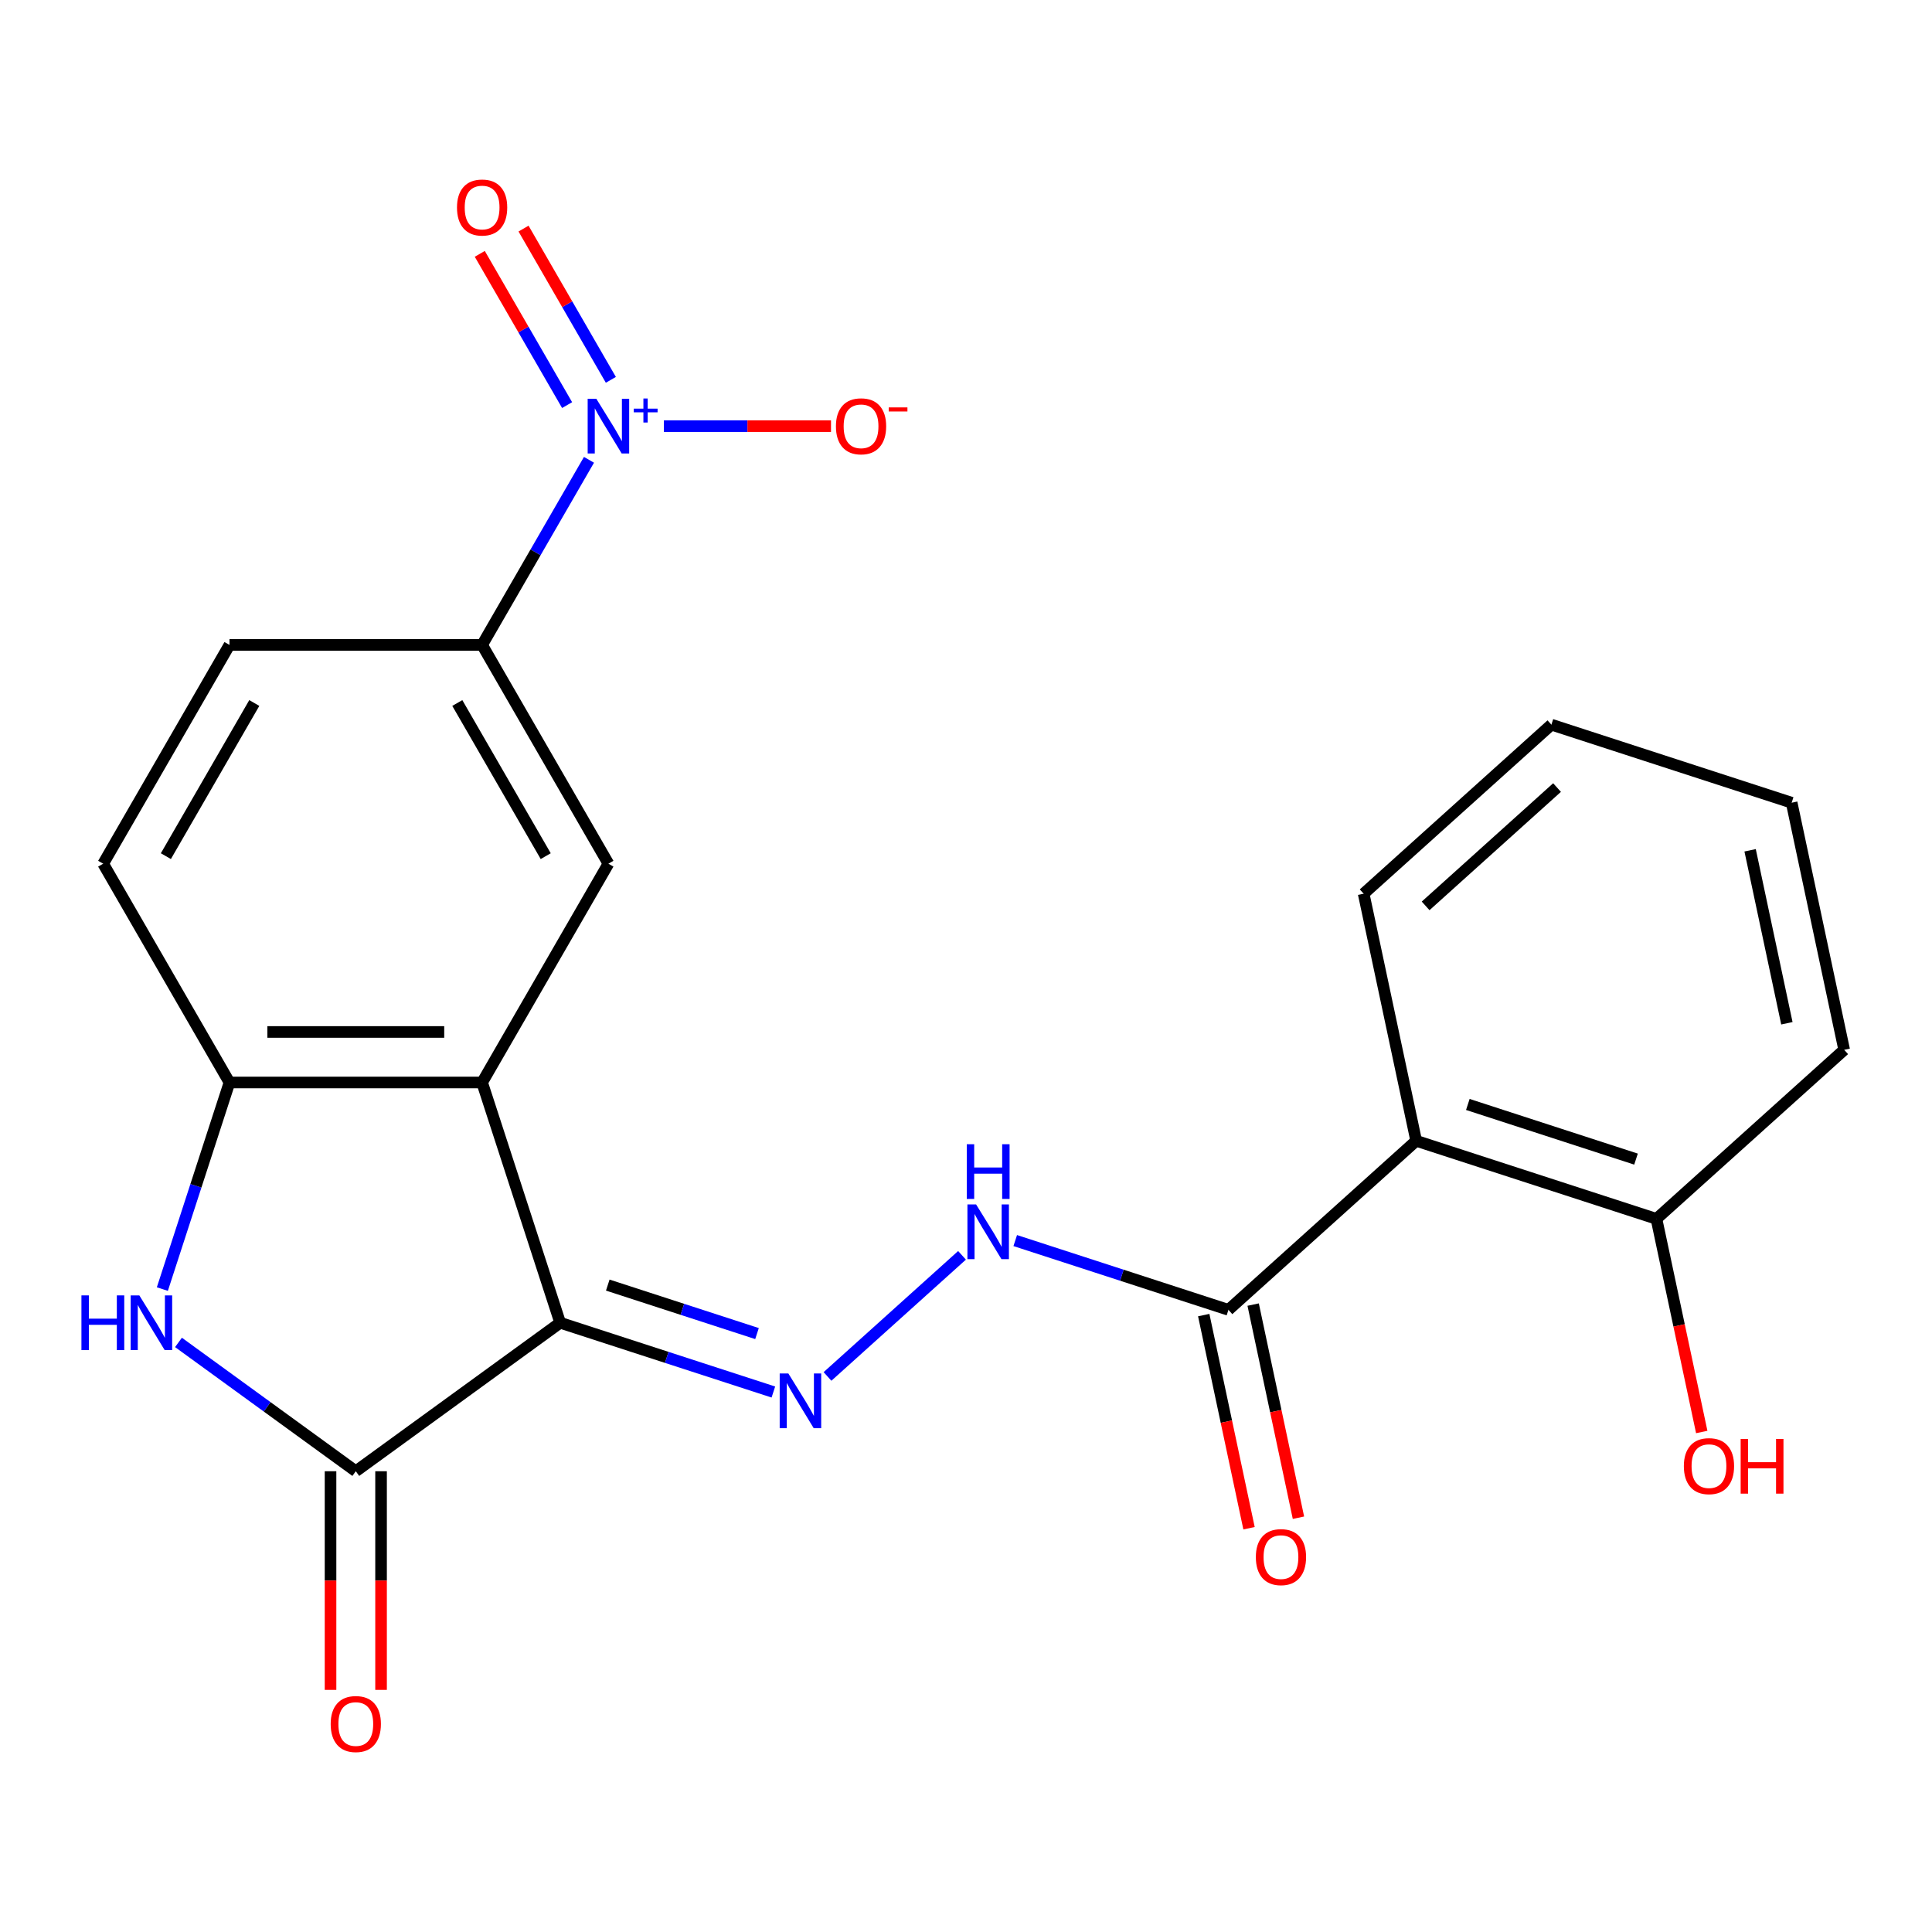<?xml version='1.0' encoding='iso-8859-1'?>
<svg version='1.1' baseProfile='full'
              xmlns='http://www.w3.org/2000/svg'
                      xmlns:rdkit='http://www.rdkit.org/xml'
                      xmlns:xlink='http://www.w3.org/1999/xlink'
                  xml:space='preserve'
width='1000px' height='1000px' viewBox='0 0 1000 1000'>
<!-- END OF HEADER -->
<rect style='opacity:1.0;fill:#FFFFFF;stroke:none' width='1000' height='1000' x='0' y='0'> </rect>
<path class='bond-0' d='M 289.945,684.653 L 249.538,560.293' style='fill:none;fill-rule:evenodd;stroke:#000000;stroke-width:6px;stroke-linecap:butt;stroke-linejoin:miter;stroke-opacity:1' />
<path class='bond-1' d='M 289.945,684.653 L 184.159,761.512' style='fill:none;fill-rule:evenodd;stroke:#000000;stroke-width:6px;stroke-linecap:butt;stroke-linejoin:miter;stroke-opacity:1' />
<path class='bond-4' d='M 289.945,684.653 L 345.121,702.581' style='fill:none;fill-rule:evenodd;stroke:#000000;stroke-width:6px;stroke-linecap:butt;stroke-linejoin:miter;stroke-opacity:1' />
<path class='bond-4' d='M 345.121,702.581 L 400.296,720.509' style='fill:none;fill-rule:evenodd;stroke:#0000FF;stroke-width:6px;stroke-linecap:butt;stroke-linejoin:miter;stroke-opacity:1' />
<path class='bond-4' d='M 314.579,665.16 L 353.202,677.709' style='fill:none;fill-rule:evenodd;stroke:#000000;stroke-width:6px;stroke-linecap:butt;stroke-linejoin:miter;stroke-opacity:1' />
<path class='bond-4' d='M 353.202,677.709 L 391.825,690.258' style='fill:none;fill-rule:evenodd;stroke:#0000FF;stroke-width:6px;stroke-linecap:butt;stroke-linejoin:miter;stroke-opacity:1' />
<path class='bond-5' d='M 249.538,560.293 L 118.779,560.293' style='fill:none;fill-rule:evenodd;stroke:#000000;stroke-width:6px;stroke-linecap:butt;stroke-linejoin:miter;stroke-opacity:1' />
<path class='bond-5' d='M 229.925,534.141 L 138.393,534.141' style='fill:none;fill-rule:evenodd;stroke:#000000;stroke-width:6px;stroke-linecap:butt;stroke-linejoin:miter;stroke-opacity:1' />
<path class='bond-7' d='M 249.538,560.293 L 314.918,447.052' style='fill:none;fill-rule:evenodd;stroke:#000000;stroke-width:6px;stroke-linecap:butt;stroke-linejoin:miter;stroke-opacity:1' />
<path class='bond-3' d='M 184.159,761.512 L 138.27,728.172' style='fill:none;fill-rule:evenodd;stroke:#000000;stroke-width:6px;stroke-linecap:butt;stroke-linejoin:miter;stroke-opacity:1' />
<path class='bond-3' d='M 138.27,728.172 L 92.381,694.831' style='fill:none;fill-rule:evenodd;stroke:#0000FF;stroke-width:6px;stroke-linecap:butt;stroke-linejoin:miter;stroke-opacity:1' />
<path class='bond-13' d='M 171.083,761.512 L 171.083,818.097' style='fill:none;fill-rule:evenodd;stroke:#000000;stroke-width:6px;stroke-linecap:butt;stroke-linejoin:miter;stroke-opacity:1' />
<path class='bond-13' d='M 171.083,818.097 L 171.083,874.683' style='fill:none;fill-rule:evenodd;stroke:#FF0000;stroke-width:6px;stroke-linecap:butt;stroke-linejoin:miter;stroke-opacity:1' />
<path class='bond-13' d='M 197.235,761.512 L 197.235,818.097' style='fill:none;fill-rule:evenodd;stroke:#000000;stroke-width:6px;stroke-linecap:butt;stroke-linejoin:miter;stroke-opacity:1' />
<path class='bond-13' d='M 197.235,818.097 L 197.235,874.683' style='fill:none;fill-rule:evenodd;stroke:#FF0000;stroke-width:6px;stroke-linecap:butt;stroke-linejoin:miter;stroke-opacity:1' />
<path class='bond-2' d='M 304.856,237.999 L 277.197,285.905' style='fill:none;fill-rule:evenodd;stroke:#0000FF;stroke-width:6px;stroke-linecap:butt;stroke-linejoin:miter;stroke-opacity:1' />
<path class='bond-2' d='M 277.197,285.905 L 249.538,333.811' style='fill:none;fill-rule:evenodd;stroke:#000000;stroke-width:6px;stroke-linecap:butt;stroke-linejoin:miter;stroke-opacity:1' />
<path class='bond-11' d='M 343.632,220.57 L 386.88,220.57' style='fill:none;fill-rule:evenodd;stroke:#0000FF;stroke-width:6px;stroke-linecap:butt;stroke-linejoin:miter;stroke-opacity:1' />
<path class='bond-11' d='M 386.88,220.57 L 430.127,220.57' style='fill:none;fill-rule:evenodd;stroke:#FF0000;stroke-width:6px;stroke-linecap:butt;stroke-linejoin:miter;stroke-opacity:1' />
<path class='bond-12' d='M 316.18,196.603 L 293.581,157.459' style='fill:none;fill-rule:evenodd;stroke:#0000FF;stroke-width:6px;stroke-linecap:butt;stroke-linejoin:miter;stroke-opacity:1' />
<path class='bond-12' d='M 293.581,157.459 L 270.981,118.316' style='fill:none;fill-rule:evenodd;stroke:#FF0000;stroke-width:6px;stroke-linecap:butt;stroke-linejoin:miter;stroke-opacity:1' />
<path class='bond-12' d='M 293.532,209.679 L 270.932,170.535' style='fill:none;fill-rule:evenodd;stroke:#0000FF;stroke-width:6px;stroke-linecap:butt;stroke-linejoin:miter;stroke-opacity:1' />
<path class='bond-12' d='M 270.932,170.535 L 248.333,131.392' style='fill:none;fill-rule:evenodd;stroke:#FF0000;stroke-width:6px;stroke-linecap:butt;stroke-linejoin:miter;stroke-opacity:1' />
<path class='bond-23' d='M 84.035,667.224 L 101.407,613.759' style='fill:none;fill-rule:evenodd;stroke:#0000FF;stroke-width:6px;stroke-linecap:butt;stroke-linejoin:miter;stroke-opacity:1' />
<path class='bond-23' d='M 101.407,613.759 L 118.779,560.293' style='fill:none;fill-rule:evenodd;stroke:#000000;stroke-width:6px;stroke-linecap:butt;stroke-linejoin:miter;stroke-opacity:1' />
<path class='bond-10' d='M 428.314,712.447 L 497.941,649.754' style='fill:none;fill-rule:evenodd;stroke:#0000FF;stroke-width:6px;stroke-linecap:butt;stroke-linejoin:miter;stroke-opacity:1' />
<path class='bond-15' d='M 118.779,560.293 L 53.399,447.052' style='fill:none;fill-rule:evenodd;stroke:#000000;stroke-width:6px;stroke-linecap:butt;stroke-linejoin:miter;stroke-opacity:1' />
<path class='bond-6' d='M 733.012,590.477 L 635.839,677.972' style='fill:none;fill-rule:evenodd;stroke:#000000;stroke-width:6px;stroke-linecap:butt;stroke-linejoin:miter;stroke-opacity:1' />
<path class='bond-14' d='M 733.012,590.477 L 857.372,630.884' style='fill:none;fill-rule:evenodd;stroke:#000000;stroke-width:6px;stroke-linecap:butt;stroke-linejoin:miter;stroke-opacity:1' />
<path class='bond-14' d='M 759.748,571.666 L 846.799,599.951' style='fill:none;fill-rule:evenodd;stroke:#000000;stroke-width:6px;stroke-linecap:butt;stroke-linejoin:miter;stroke-opacity:1' />
<path class='bond-19' d='M 733.012,590.477 L 705.826,462.574' style='fill:none;fill-rule:evenodd;stroke:#000000;stroke-width:6px;stroke-linecap:butt;stroke-linejoin:miter;stroke-opacity:1' />
<path class='bond-9' d='M 314.918,447.052 L 249.538,333.811' style='fill:none;fill-rule:evenodd;stroke:#000000;stroke-width:6px;stroke-linecap:butt;stroke-linejoin:miter;stroke-opacity:1' />
<path class='bond-9' d='M 282.463,443.142 L 236.697,363.873' style='fill:none;fill-rule:evenodd;stroke:#000000;stroke-width:6px;stroke-linecap:butt;stroke-linejoin:miter;stroke-opacity:1' />
<path class='bond-8' d='M 635.839,677.972 L 580.663,660.044' style='fill:none;fill-rule:evenodd;stroke:#000000;stroke-width:6px;stroke-linecap:butt;stroke-linejoin:miter;stroke-opacity:1' />
<path class='bond-8' d='M 580.663,660.044 L 525.488,642.117' style='fill:none;fill-rule:evenodd;stroke:#0000FF;stroke-width:6px;stroke-linecap:butt;stroke-linejoin:miter;stroke-opacity:1' />
<path class='bond-16' d='M 623.048,680.691 L 634.772,735.847' style='fill:none;fill-rule:evenodd;stroke:#000000;stroke-width:6px;stroke-linecap:butt;stroke-linejoin:miter;stroke-opacity:1' />
<path class='bond-16' d='M 634.772,735.847 L 646.496,791.004' style='fill:none;fill-rule:evenodd;stroke:#FF0000;stroke-width:6px;stroke-linecap:butt;stroke-linejoin:miter;stroke-opacity:1' />
<path class='bond-16' d='M 648.629,675.253 L 660.353,730.41' style='fill:none;fill-rule:evenodd;stroke:#000000;stroke-width:6px;stroke-linecap:butt;stroke-linejoin:miter;stroke-opacity:1' />
<path class='bond-16' d='M 660.353,730.41 L 672.077,785.567' style='fill:none;fill-rule:evenodd;stroke:#FF0000;stroke-width:6px;stroke-linecap:butt;stroke-linejoin:miter;stroke-opacity:1' />
<path class='bond-17' d='M 249.538,333.811 L 118.779,333.811' style='fill:none;fill-rule:evenodd;stroke:#000000;stroke-width:6px;stroke-linecap:butt;stroke-linejoin:miter;stroke-opacity:1' />
<path class='bond-18' d='M 857.372,630.884 L 869.096,686.04' style='fill:none;fill-rule:evenodd;stroke:#000000;stroke-width:6px;stroke-linecap:butt;stroke-linejoin:miter;stroke-opacity:1' />
<path class='bond-18' d='M 869.096,686.04 L 880.82,741.197' style='fill:none;fill-rule:evenodd;stroke:#FF0000;stroke-width:6px;stroke-linecap:butt;stroke-linejoin:miter;stroke-opacity:1' />
<path class='bond-20' d='M 857.372,630.884 L 954.545,543.388' style='fill:none;fill-rule:evenodd;stroke:#000000;stroke-width:6px;stroke-linecap:butt;stroke-linejoin:miter;stroke-opacity:1' />
<path class='bond-24' d='M 53.399,447.052 L 118.779,333.811' style='fill:none;fill-rule:evenodd;stroke:#000000;stroke-width:6px;stroke-linecap:butt;stroke-linejoin:miter;stroke-opacity:1' />
<path class='bond-24' d='M 85.854,443.142 L 131.62,363.873' style='fill:none;fill-rule:evenodd;stroke:#000000;stroke-width:6px;stroke-linecap:butt;stroke-linejoin:miter;stroke-opacity:1' />
<path class='bond-21' d='M 705.826,462.574 L 802.999,375.079' style='fill:none;fill-rule:evenodd;stroke:#000000;stroke-width:6px;stroke-linecap:butt;stroke-linejoin:miter;stroke-opacity:1' />
<path class='bond-21' d='M 737.901,468.885 L 805.922,407.638' style='fill:none;fill-rule:evenodd;stroke:#000000;stroke-width:6px;stroke-linecap:butt;stroke-linejoin:miter;stroke-opacity:1' />
<path class='bond-25' d='M 954.545,543.388 L 927.359,415.486' style='fill:none;fill-rule:evenodd;stroke:#000000;stroke-width:6px;stroke-linecap:butt;stroke-linejoin:miter;stroke-opacity:1' />
<path class='bond-25' d='M 924.887,529.64 L 905.856,440.109' style='fill:none;fill-rule:evenodd;stroke:#000000;stroke-width:6px;stroke-linecap:butt;stroke-linejoin:miter;stroke-opacity:1' />
<path class='bond-22' d='M 802.999,375.079 L 927.359,415.486' style='fill:none;fill-rule:evenodd;stroke:#000000;stroke-width:6px;stroke-linecap:butt;stroke-linejoin:miter;stroke-opacity:1' />
<path  class='atom-3' d='M 308.658 206.41
L 317.938 221.41
Q 318.858 222.89, 320.338 225.57
Q 321.818 228.25, 321.898 228.41
L 321.898 206.41
L 325.658 206.41
L 325.658 234.73
L 321.778 234.73
L 311.818 218.33
Q 310.658 216.41, 309.418 214.21
Q 308.218 212.01, 307.858 211.33
L 307.858 234.73
L 304.178 234.73
L 304.178 206.41
L 308.658 206.41
' fill='#0000FF'/>
<path  class='atom-3' d='M 328.034 211.514
L 333.024 211.514
L 333.024 206.261
L 335.242 206.261
L 335.242 211.514
L 340.363 211.514
L 340.363 213.415
L 335.242 213.415
L 335.242 218.695
L 333.024 218.695
L 333.024 213.415
L 328.034 213.415
L 328.034 211.514
' fill='#0000FF'/>
<path  class='atom-4' d='M 42.152 670.493
L 45.992 670.493
L 45.992 682.533
L 60.472 682.533
L 60.472 670.493
L 64.312 670.493
L 64.312 698.813
L 60.472 698.813
L 60.472 685.733
L 45.992 685.733
L 45.992 698.813
L 42.152 698.813
L 42.152 670.493
' fill='#0000FF'/>
<path  class='atom-4' d='M 72.112 670.493
L 81.392 685.493
Q 82.312 686.973, 83.792 689.653
Q 85.272 692.333, 85.352 692.493
L 85.352 670.493
L 89.112 670.493
L 89.112 698.813
L 85.232 698.813
L 75.272 682.413
Q 74.112 680.493, 72.872 678.293
Q 71.672 676.093, 71.312 675.413
L 71.312 698.813
L 67.632 698.813
L 67.632 670.493
L 72.112 670.493
' fill='#0000FF'/>
<path  class='atom-5' d='M 408.045 710.9
L 417.325 725.9
Q 418.245 727.38, 419.725 730.06
Q 421.205 732.74, 421.285 732.9
L 421.285 710.9
L 425.045 710.9
L 425.045 739.22
L 421.165 739.22
L 411.205 722.82
Q 410.045 720.9, 408.805 718.7
Q 407.605 716.5, 407.245 715.82
L 407.245 739.22
L 403.565 739.22
L 403.565 710.9
L 408.045 710.9
' fill='#0000FF'/>
<path  class='atom-11' d='M 505.219 623.405
L 514.499 638.405
Q 515.419 639.885, 516.899 642.565
Q 518.379 645.245, 518.459 645.405
L 518.459 623.405
L 522.219 623.405
L 522.219 651.725
L 518.339 651.725
L 508.379 635.325
Q 507.219 633.405, 505.979 631.205
Q 504.779 629.005, 504.419 628.325
L 504.419 651.725
L 500.739 651.725
L 500.739 623.405
L 505.219 623.405
' fill='#0000FF'/>
<path  class='atom-11' d='M 500.399 592.253
L 504.239 592.253
L 504.239 604.293
L 518.719 604.293
L 518.719 592.253
L 522.559 592.253
L 522.559 620.573
L 518.719 620.573
L 518.719 607.493
L 504.239 607.493
L 504.239 620.573
L 500.399 620.573
L 500.399 592.253
' fill='#0000FF'/>
<path  class='atom-12' d='M 432.678 220.65
Q 432.678 213.85, 436.038 210.05
Q 439.398 206.25, 445.678 206.25
Q 451.958 206.25, 455.318 210.05
Q 458.678 213.85, 458.678 220.65
Q 458.678 227.53, 455.278 231.45
Q 451.878 235.33, 445.678 235.33
Q 439.438 235.33, 436.038 231.45
Q 432.678 227.57, 432.678 220.65
M 445.678 232.13
Q 449.998 232.13, 452.318 229.25
Q 454.678 226.33, 454.678 220.65
Q 454.678 215.09, 452.318 212.29
Q 449.998 209.45, 445.678 209.45
Q 441.358 209.45, 438.998 212.25
Q 436.678 215.05, 436.678 220.65
Q 436.678 226.37, 438.998 229.25
Q 441.358 232.13, 445.678 232.13
' fill='#FF0000'/>
<path  class='atom-12' d='M 459.998 210.872
L 469.687 210.872
L 469.687 212.984
L 459.998 212.984
L 459.998 210.872
' fill='#FF0000'/>
<path  class='atom-13' d='M 236.538 107.408
Q 236.538 100.608, 239.898 96.808
Q 243.258 93.008, 249.538 93.008
Q 255.818 93.008, 259.178 96.808
Q 262.538 100.608, 262.538 107.408
Q 262.538 114.288, 259.138 118.208
Q 255.738 122.088, 249.538 122.088
Q 243.298 122.088, 239.898 118.208
Q 236.538 114.328, 236.538 107.408
M 249.538 118.888
Q 253.858 118.888, 256.178 116.008
Q 258.538 113.088, 258.538 107.408
Q 258.538 101.848, 256.178 99.048
Q 253.858 96.208, 249.538 96.208
Q 245.218 96.208, 242.858 99.008
Q 240.538 101.808, 240.538 107.408
Q 240.538 113.128, 242.858 116.008
Q 245.218 118.888, 249.538 118.888
' fill='#FF0000'/>
<path  class='atom-14' d='M 171.159 892.352
Q 171.159 885.552, 174.519 881.752
Q 177.879 877.952, 184.159 877.952
Q 190.439 877.952, 193.799 881.752
Q 197.159 885.552, 197.159 892.352
Q 197.159 899.232, 193.759 903.152
Q 190.359 907.032, 184.159 907.032
Q 177.919 907.032, 174.519 903.152
Q 171.159 899.272, 171.159 892.352
M 184.159 903.832
Q 188.479 903.832, 190.799 900.952
Q 193.159 898.032, 193.159 892.352
Q 193.159 886.792, 190.799 883.992
Q 188.479 881.152, 184.159 881.152
Q 179.839 881.152, 177.479 883.952
Q 175.159 886.752, 175.159 892.352
Q 175.159 898.072, 177.479 900.952
Q 179.839 903.832, 184.159 903.832
' fill='#FF0000'/>
<path  class='atom-17' d='M 650.025 805.954
Q 650.025 799.154, 653.385 795.354
Q 656.745 791.554, 663.025 791.554
Q 669.305 791.554, 672.665 795.354
Q 676.025 799.154, 676.025 805.954
Q 676.025 812.834, 672.625 816.754
Q 669.225 820.634, 663.025 820.634
Q 656.785 820.634, 653.385 816.754
Q 650.025 812.874, 650.025 805.954
M 663.025 817.434
Q 667.345 817.434, 669.665 814.554
Q 672.025 811.634, 672.025 805.954
Q 672.025 800.394, 669.665 797.594
Q 667.345 794.754, 663.025 794.754
Q 658.705 794.754, 656.345 797.554
Q 654.025 800.354, 654.025 805.954
Q 654.025 811.674, 656.345 814.554
Q 658.705 817.434, 663.025 817.434
' fill='#FF0000'/>
<path  class='atom-19' d='M 871.559 758.866
Q 871.559 752.066, 874.919 748.266
Q 878.279 744.466, 884.559 744.466
Q 890.839 744.466, 894.199 748.266
Q 897.559 752.066, 897.559 758.866
Q 897.559 765.746, 894.159 769.666
Q 890.759 773.546, 884.559 773.546
Q 878.319 773.546, 874.919 769.666
Q 871.559 765.786, 871.559 758.866
M 884.559 770.346
Q 888.879 770.346, 891.199 767.466
Q 893.559 764.546, 893.559 758.866
Q 893.559 753.306, 891.199 750.506
Q 888.879 747.666, 884.559 747.666
Q 880.239 747.666, 877.879 750.466
Q 875.559 753.266, 875.559 758.866
Q 875.559 764.586, 877.879 767.466
Q 880.239 770.346, 884.559 770.346
' fill='#FF0000'/>
<path  class='atom-19' d='M 900.959 744.786
L 904.799 744.786
L 904.799 756.826
L 919.279 756.826
L 919.279 744.786
L 923.119 744.786
L 923.119 773.106
L 919.279 773.106
L 919.279 760.026
L 904.799 760.026
L 904.799 773.106
L 900.959 773.106
L 900.959 744.786
' fill='#FF0000'/>
</svg>
